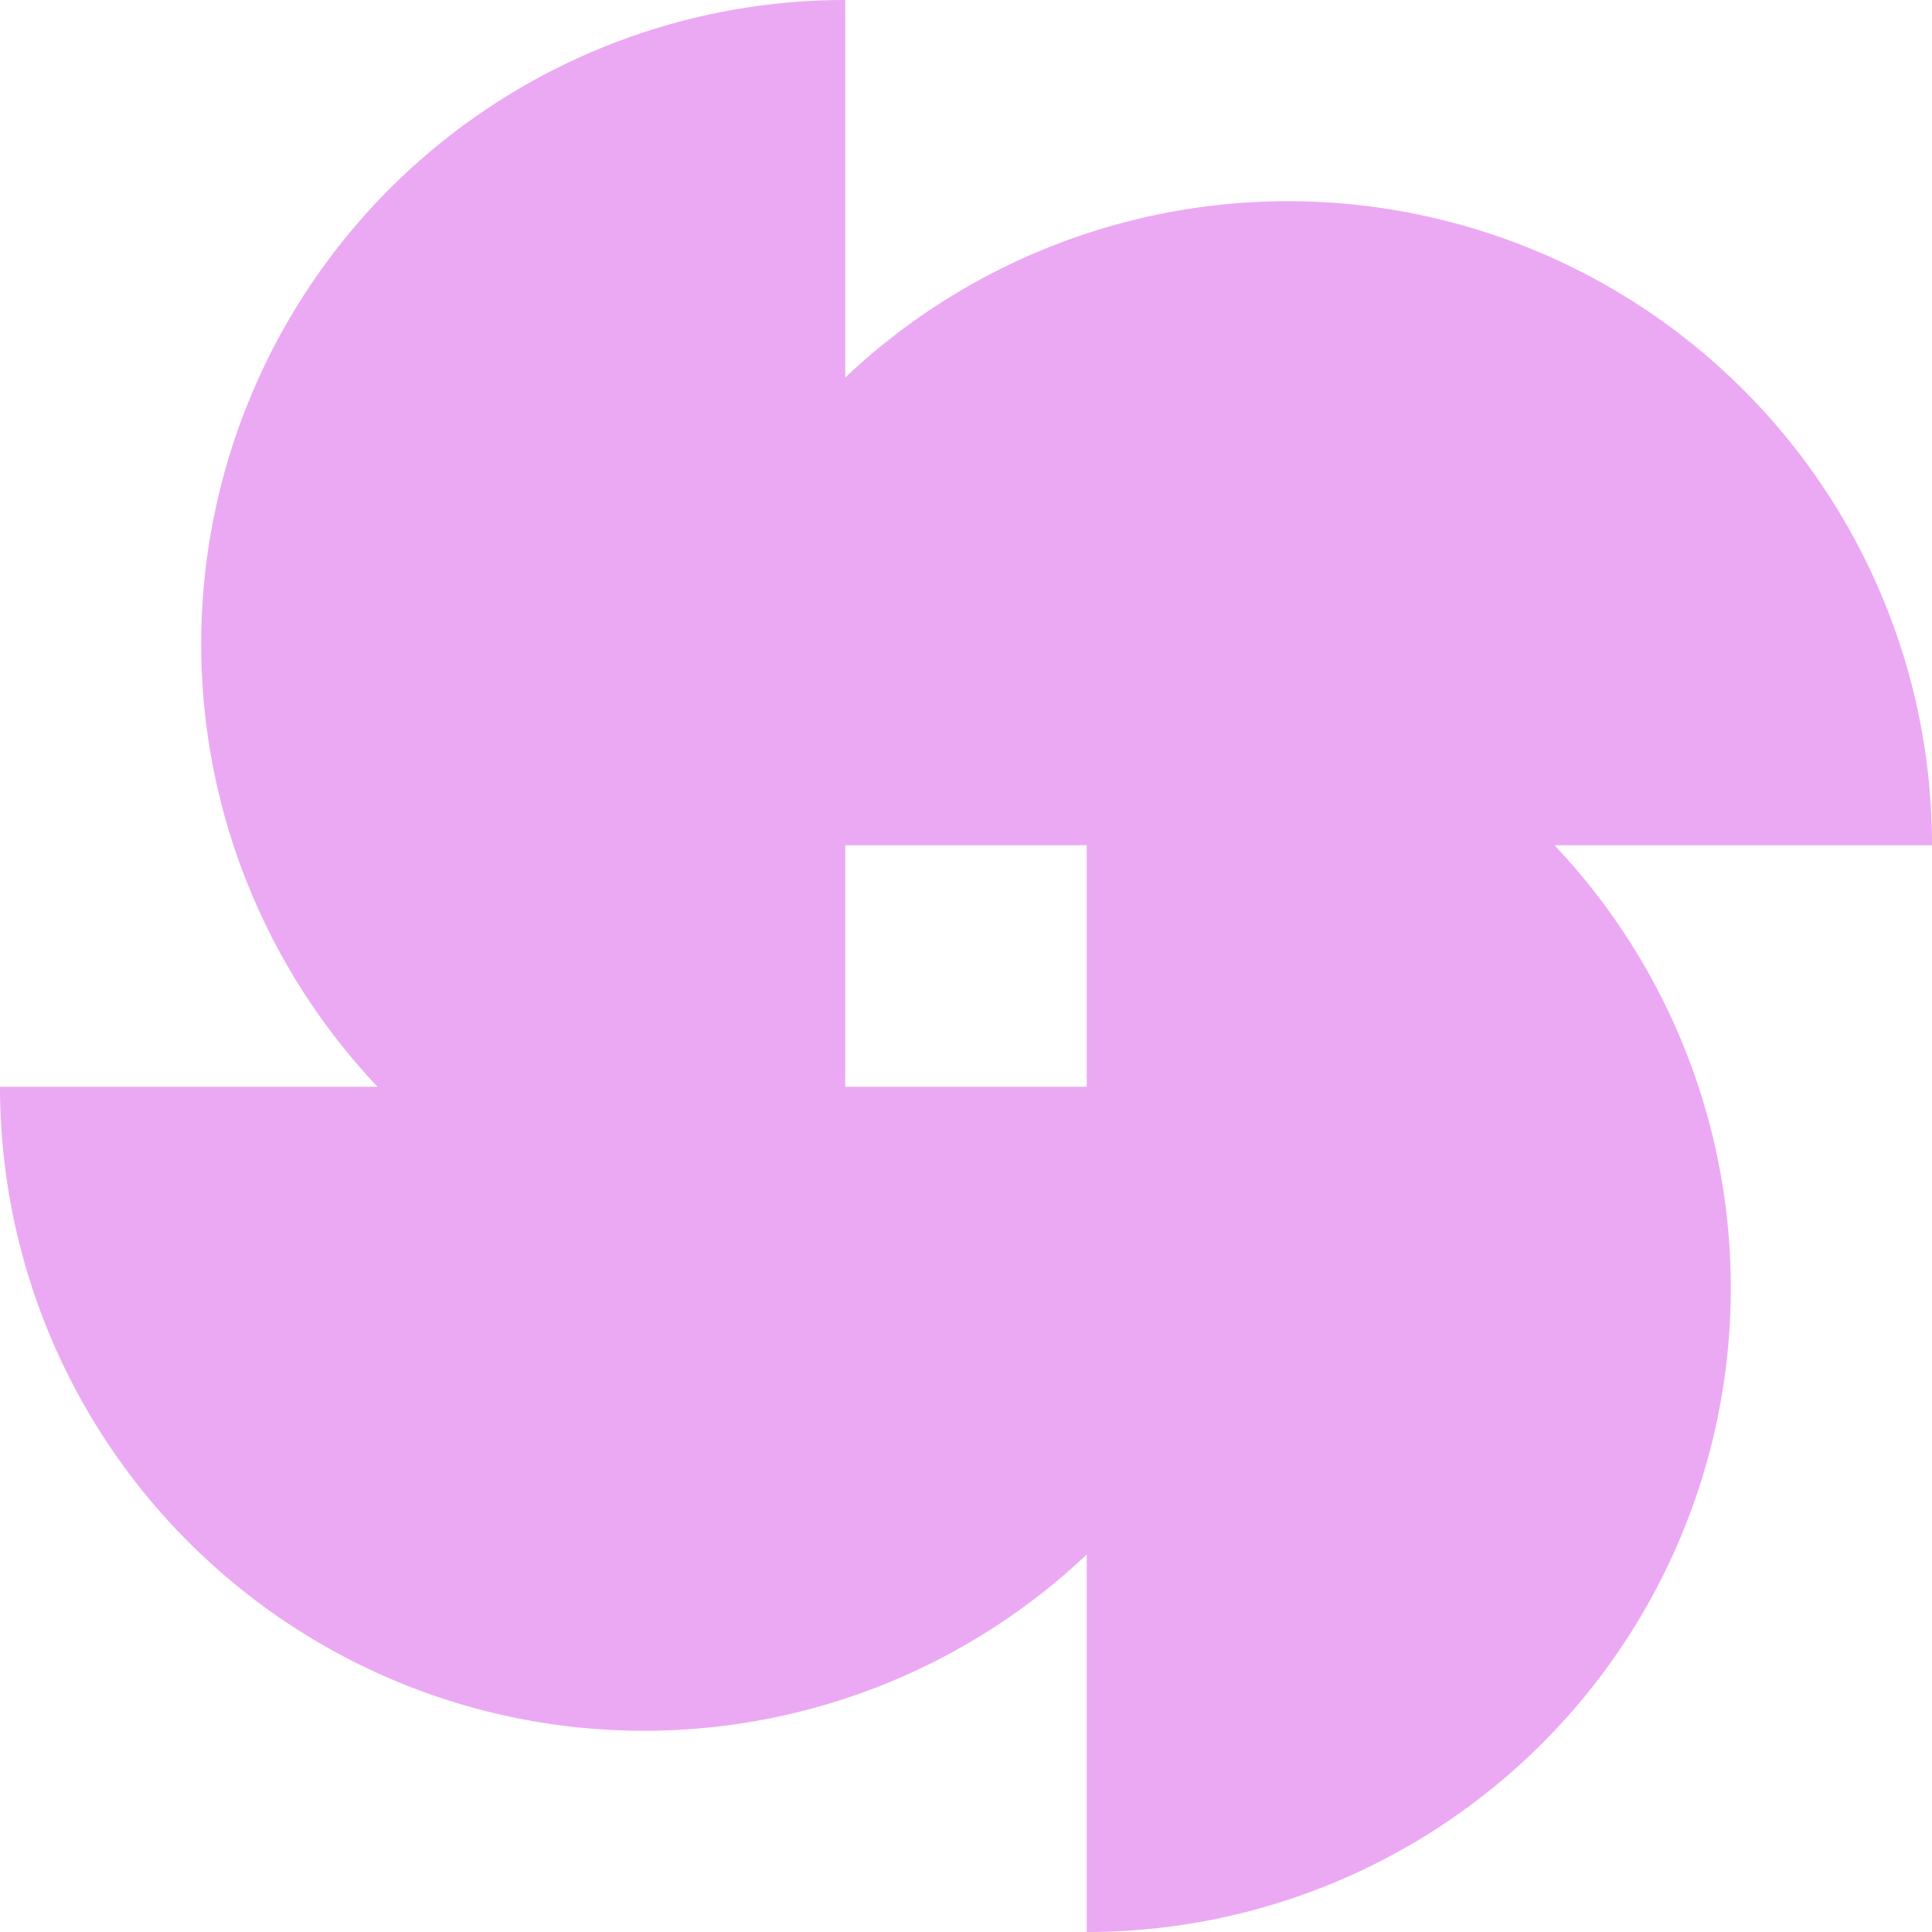 <svg xmlns="http://www.w3.org/2000/svg" viewBox="0 0 480 480"><path d="M480 210A160 160 0 0 0 210 93.8V0A160 160 0 0 0 93.8 270H0a160 160 0 0 0 270 116.2V480a160 160 0 0 0 116.2-270H480Zm-210 60h-60v-60h60v60Z" fill="#EBA9F3"></path></svg>